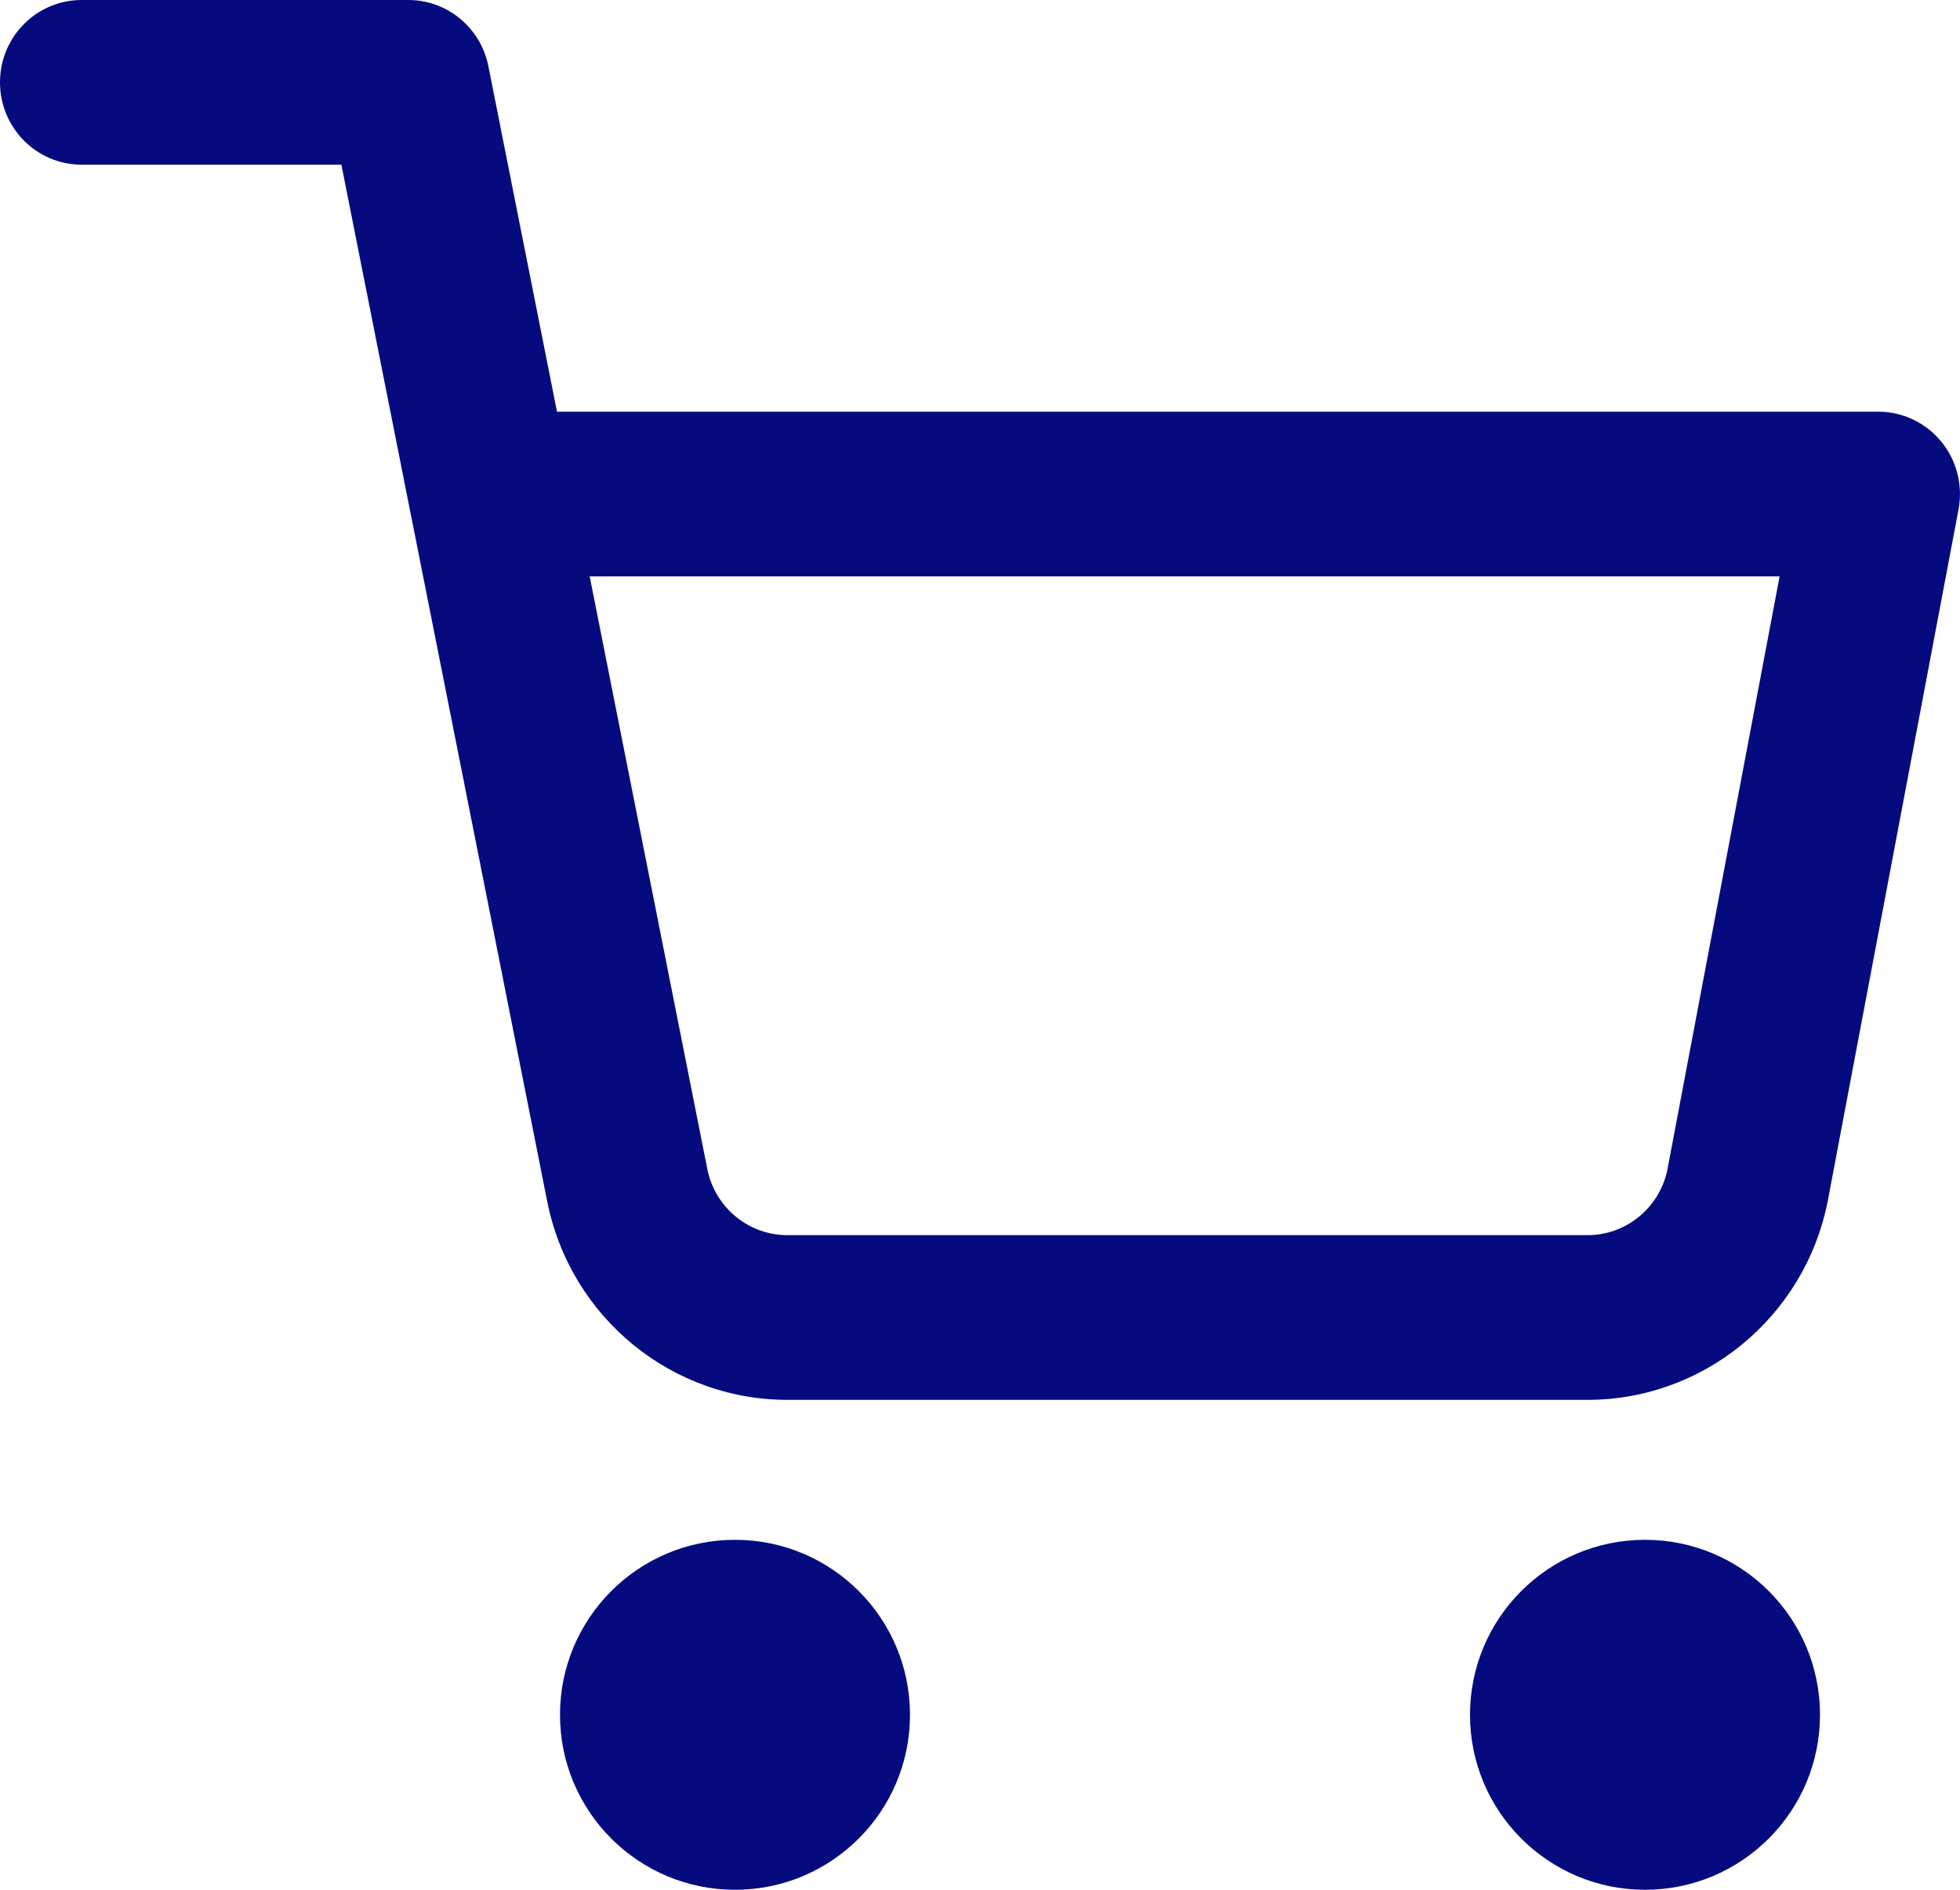 <svg width="28" height="27" viewBox="0 0 28 27" fill="none" xmlns="http://www.w3.org/2000/svg">
	<path fill-rule="evenodd" clip-rule="evenodd"
		d="M8 24.5C8 23.119 9.119 22 10.5 22C11.881 22 13 23.119 13 24.5C13 25.881 11.881 27 10.5 27C9.119 27 8 25.881 8 24.5Z"
		fill="#050B7F" />
	<path fill-rule="evenodd" clip-rule="evenodd"
		d="M21 24.5C21 23.119 22.119 22 23.5 22C24.881 22 26 23.119 26 24.5C26 25.881 24.881 27 23.5 27C22.119 27 21 25.881 21 24.5Z"
		fill="#050B7F" />
	<path fill-rule="evenodd" clip-rule="evenodd"
		d="M0 1.176C0 0.527 0.522 0 1.167 0H5.833C6.389 0 6.868 0.396 6.977 0.946L7.957 5.882H26.833C27.181 5.882 27.511 6.039 27.732 6.309C27.954 6.579 28.044 6.935 27.979 7.279L26.111 17.158C25.782 18.831 24.313 20.026 22.623 20H11.303C9.614 20.026 8.146 18.831 7.816 17.159C7.816 17.159 7.816 17.159 7.816 17.159L5.867 7.34C5.859 7.308 5.852 7.275 5.847 7.241L4.877 2.353H1.167C0.522 2.353 0 1.826 0 1.176ZM8.424 8.235L10.104 16.7C10.214 17.259 10.706 17.658 11.271 17.647L11.293 17.647H22.633L22.656 17.647C23.22 17.658 23.71 17.261 23.822 16.703C23.822 16.702 23.822 16.701 23.822 16.7L25.423 8.235H8.424Z"
		fill="#050B7F" />
</svg>
    